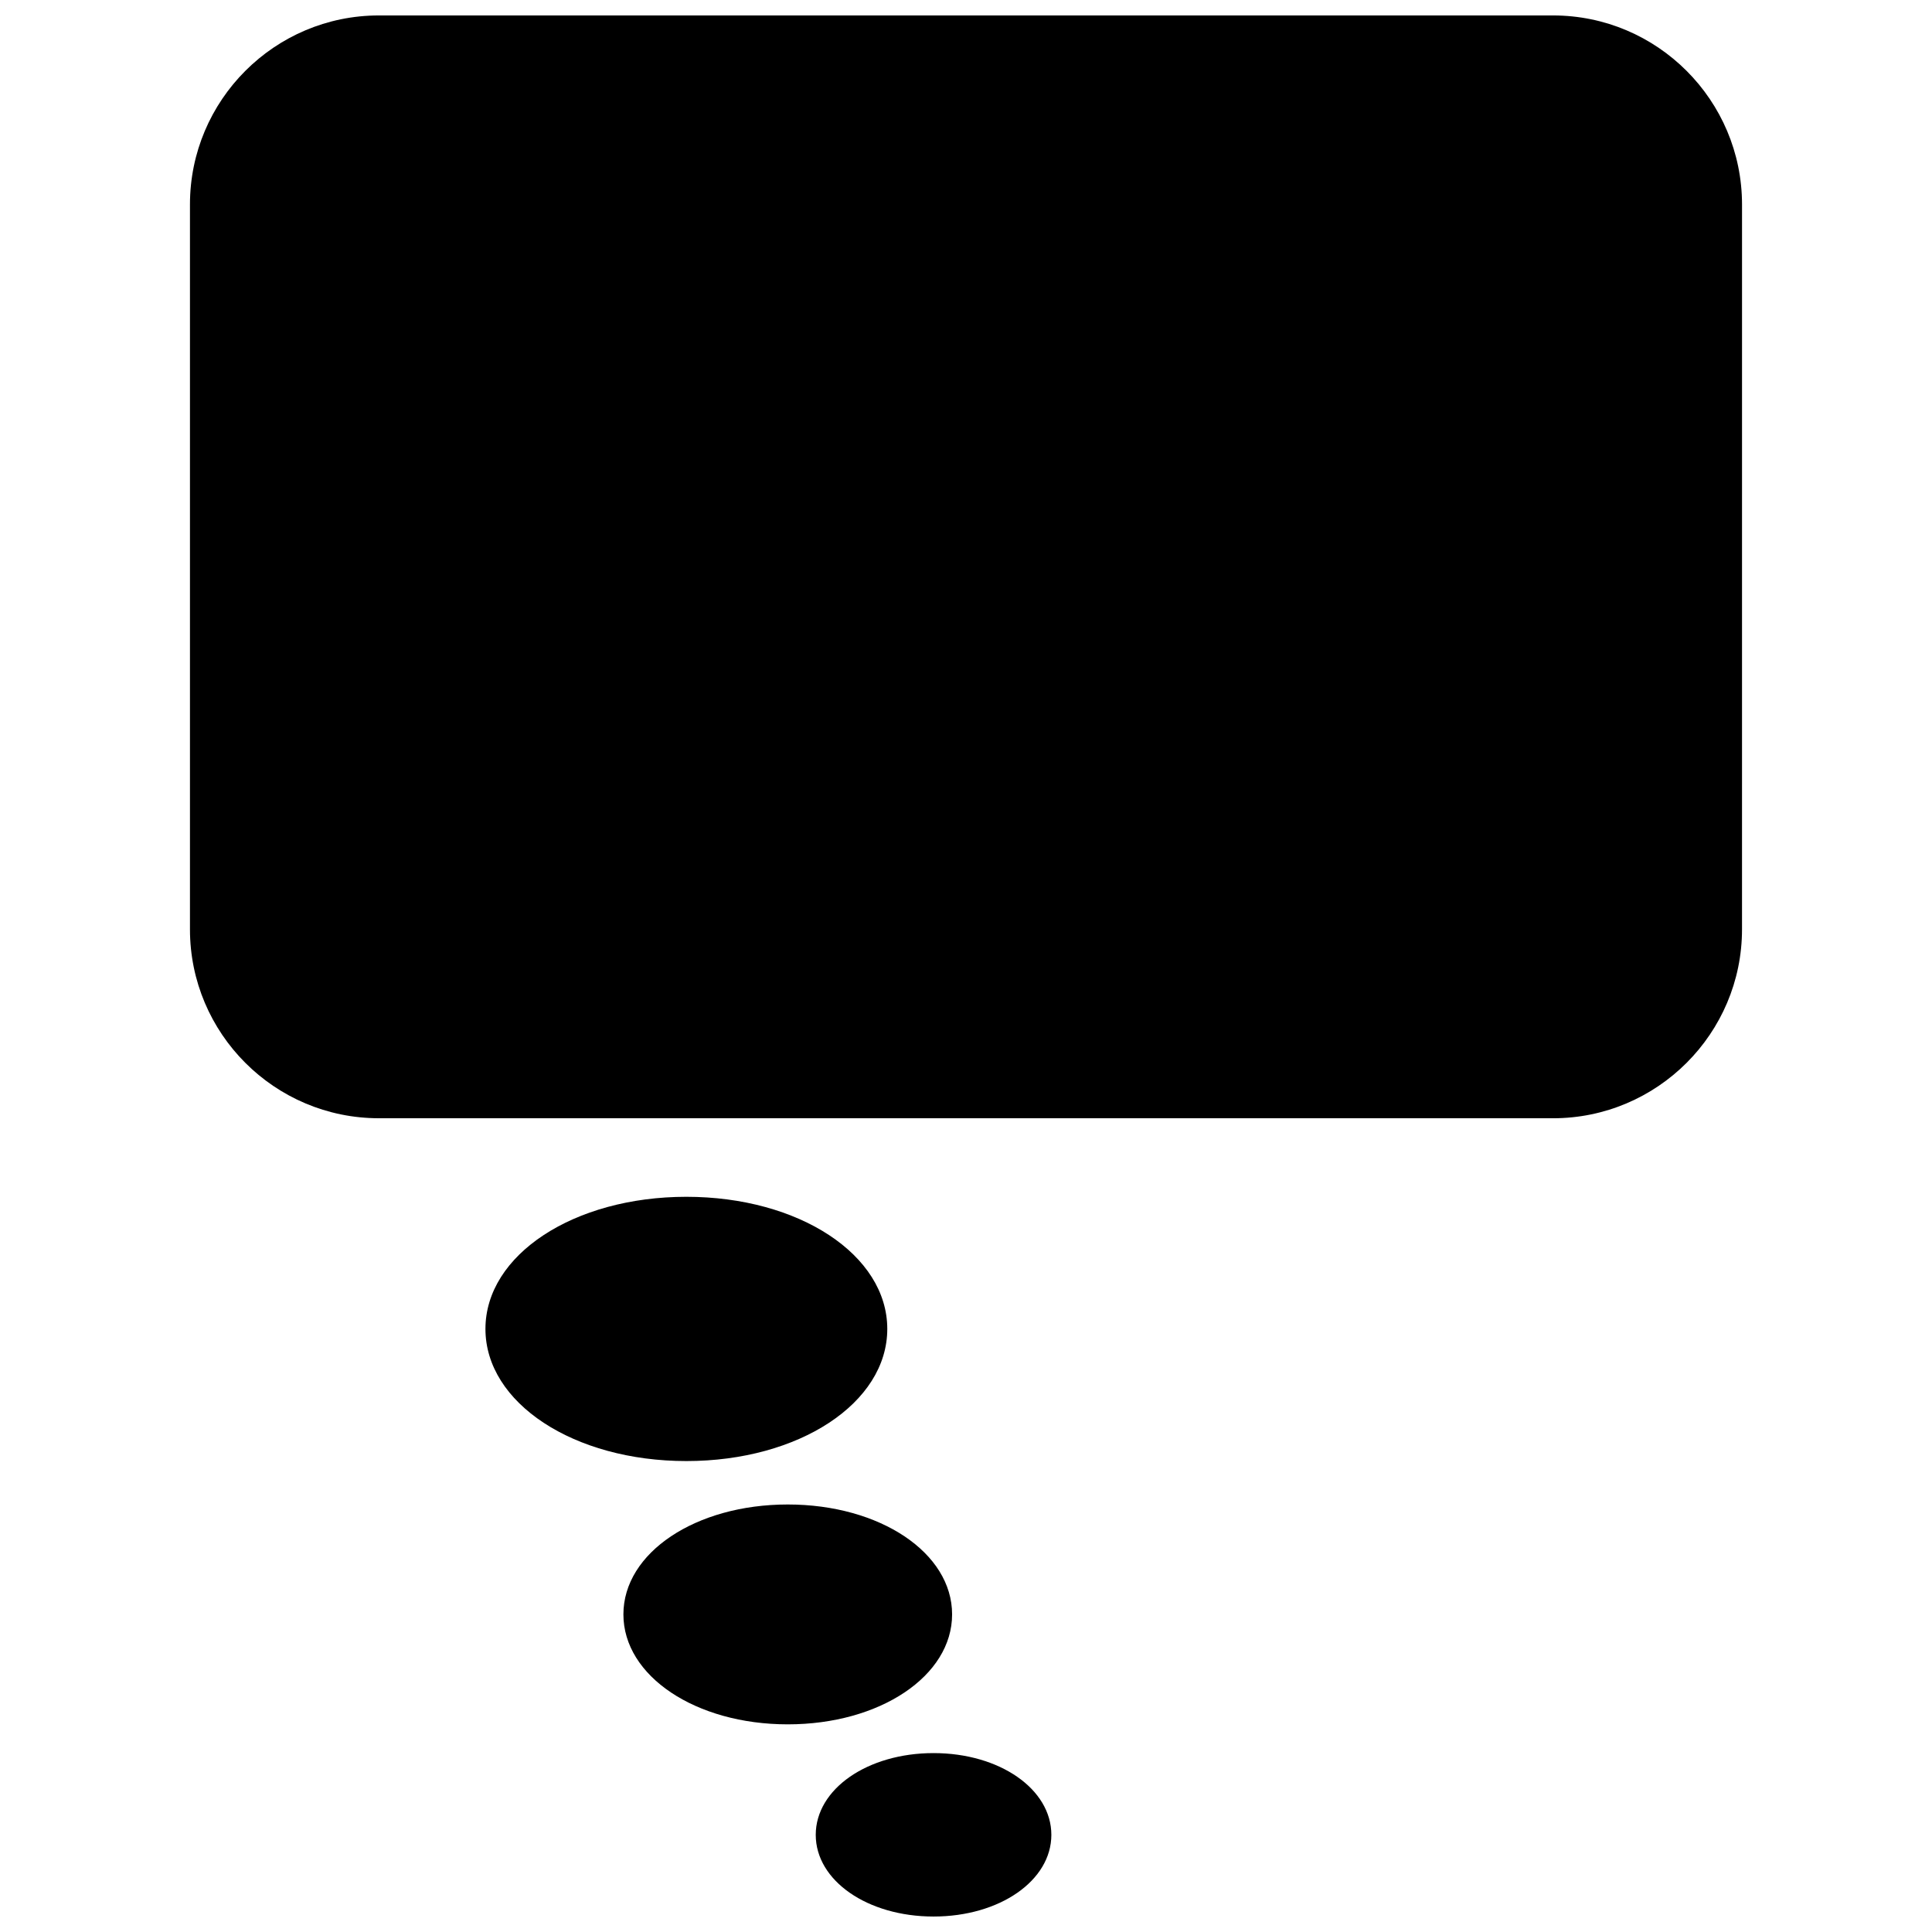 <?xml version="1.0" encoding="UTF-8"?>
<!-- Uploaded to: SVG Repo, www.svgrepo.com, Generator: SVG Repo Mixer Tools -->
<svg width="800px" height="800px" version="1.1" viewBox="144 144 512 512" xmlns="http://www.w3.org/2000/svg">
 <defs>
  <clipPath id="b">
   <path d="m194 148.09h412v292.91h-412z"/>
  </clipPath>
  <clipPath id="a">
   <path d="m360 608h63v43.902h-63z"/>
  </clipPath>
 </defs>
 <g clip-path="url(#b)">
  <path d="m244.41 440.35h311.16c27.613 0 50.082-22.465 50.082-50.066l0.004-192.11c-0.016-27.617-22.469-50.082-50.082-50.082h-311.17c-27.613 0-50.062 22.465-50.062 50.082v192.12c0 27.598 22.449 50.051 50.062 50.051z"/>
 </g>
 <path d="m379.14 496.18c0-19.633-23.395-35.016-53.246-35.016s-53.246 15.383-53.246 35.016c0 19.633 23.395 35.016 53.246 35.016 29.867 0 53.246-15.383 53.246-35.016z"/>
 <path d="m352.77 600.97c24.418 0 43.547-12.801 43.547-29.141 0-16.344-19.129-29.125-43.547-29.125-24.434 0-43.562 12.785-43.562 29.125 0 16.34 19.129 29.141 43.562 29.141z"/>
 <g clip-path="url(#a)">
  <path d="m391.4 651.9c17.508 0 31.219-9.508 31.219-21.648 0-12.137-13.715-21.664-31.219-21.664-17.508 0-31.219 9.523-31.219 21.664s13.711 21.648 31.219 21.648z"/>
 </g>
</svg>